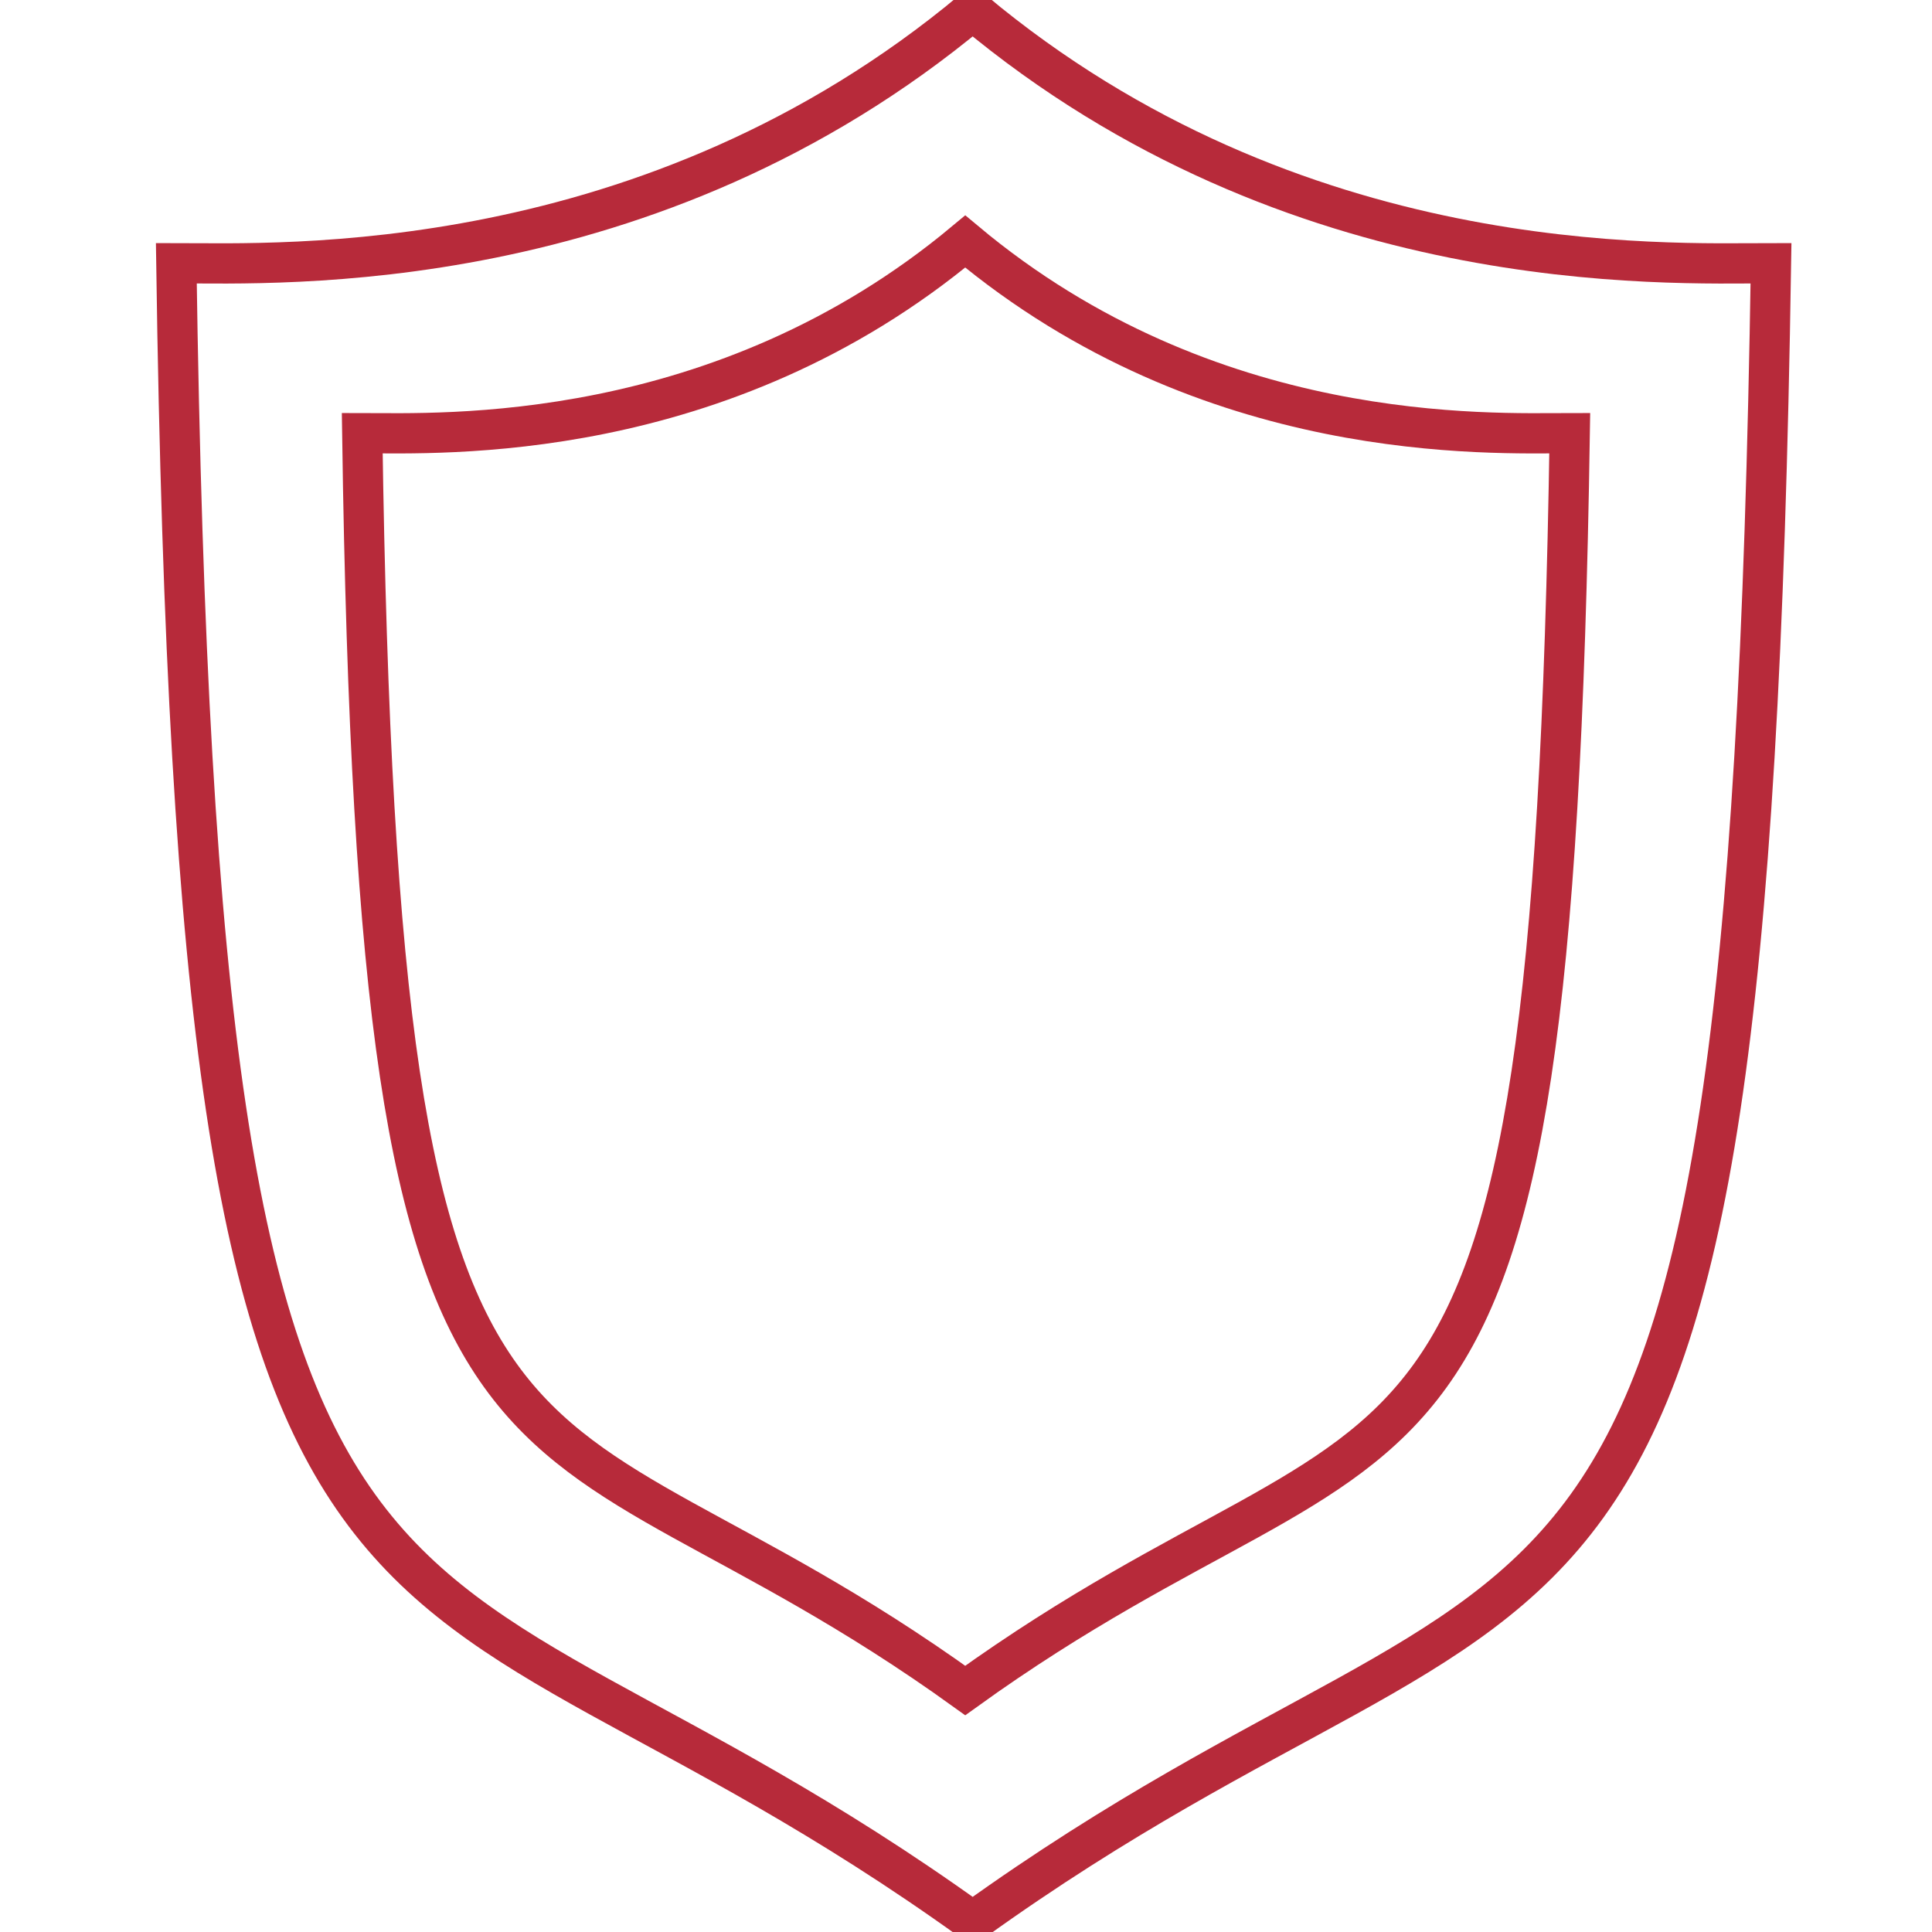 <?xml version="1.0" encoding="UTF-8"?> <svg xmlns="http://www.w3.org/2000/svg" width="48" height="48" viewBox="0 0 48 48" fill="none"><g clip-path="url(#clip0_1083_3652)"><path d="M24.166 0.258C32.179 6.956 41.369 6.54 44 6.54C43.416 44.616 39.005 37.068 24.166 47.742C9.328 37.068 4.925 44.616 4.381 6.54C6.943 6.54 16.133 6.956 24.166 0.258Z" stroke="#B72A3A"></path><path d="M23.981 6C30.049 11.078 37.008 10.762 39 10.762C38.558 39.63 35.217 33.907 23.981 42C12.745 33.907 9.412 39.63 9 10.762C10.94 10.762 17.899 11.078 23.981 6Z" stroke="#B72A3A"></path></g><defs><clipPath id="clip0_1083_3652"><rect width="48" height="48" fill="white"></rect></clipPath></defs></svg> 